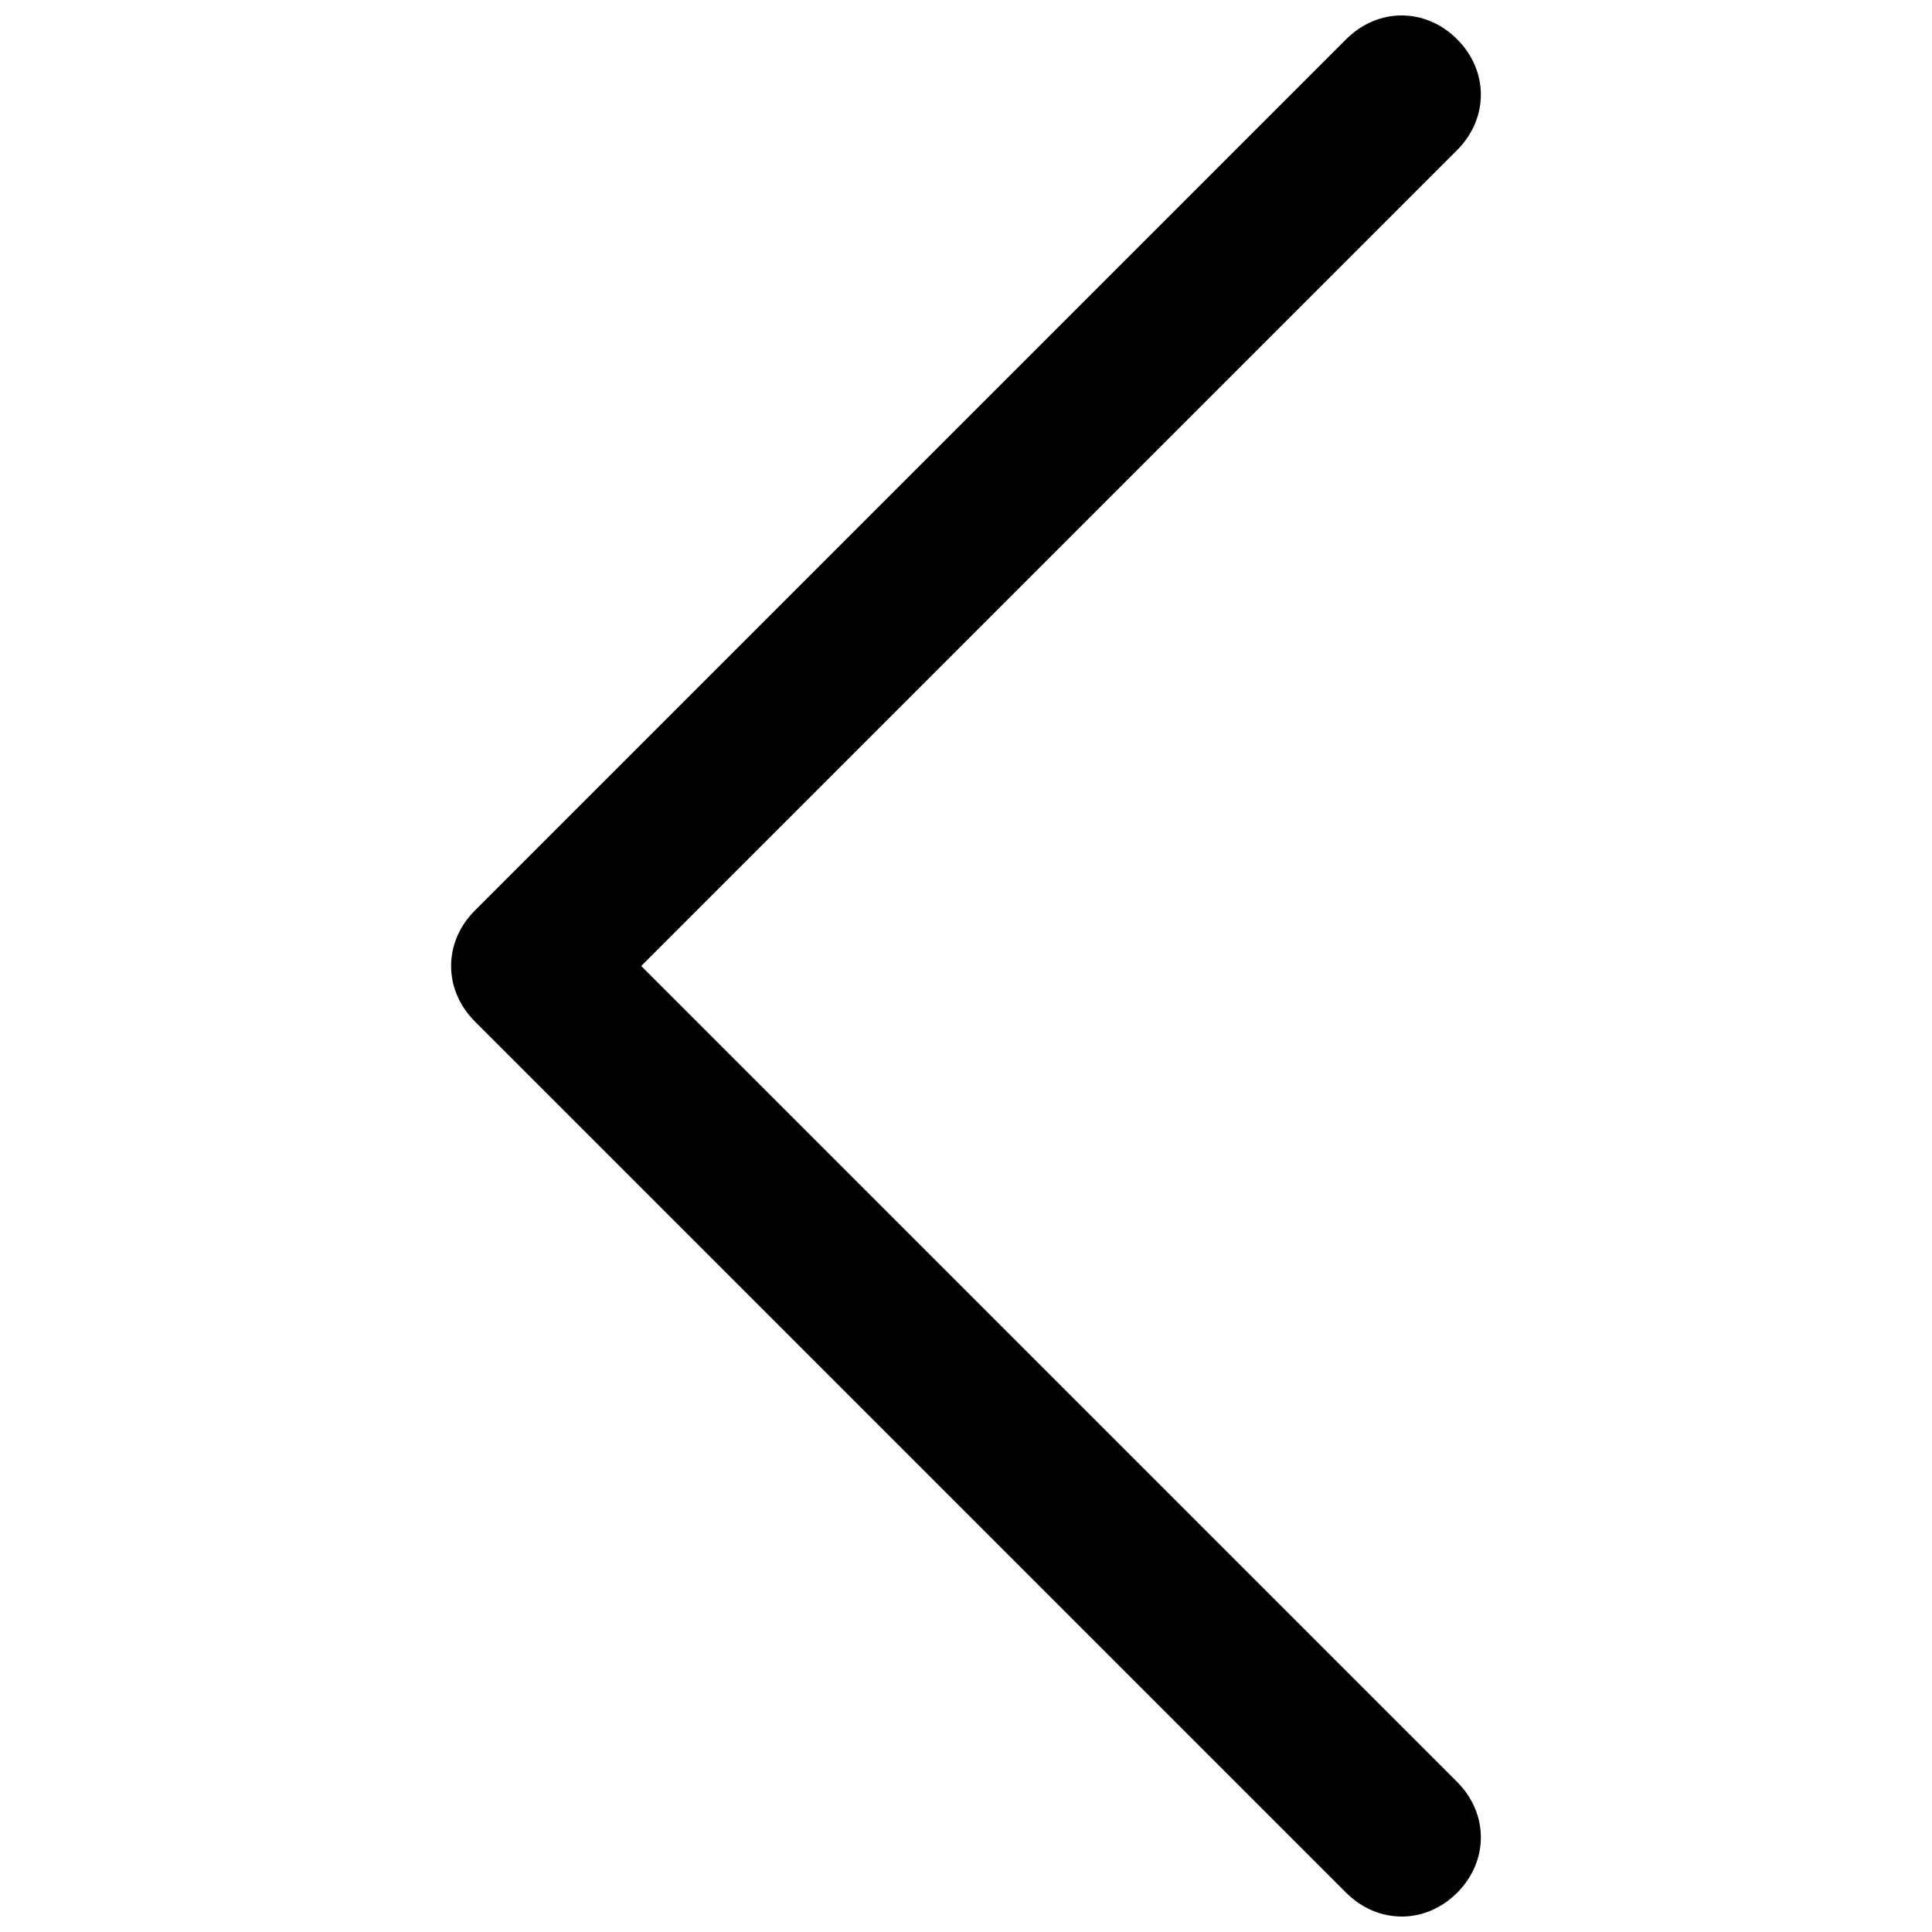 <?xml version="1.0" encoding="UTF-8"?>
<!-- Uploaded to: ICON Repo, www.iconrepo.com, Generator: ICON Repo Mixer Tools -->
<svg width="800px" height="800px" version="1.1" viewBox="144 144 512 512" xmlns="http://www.w3.org/2000/svg">
 <defs>
  <clipPath id="a">
   <path d="m263 148.09h274v503.81h-274z"/>
  </clipPath>
 </defs>
 <g clip-path="url(#a)">
  <path d="m515.45 651.9c-5.246 0-10.496-2.098-14.695-6.297l-230.91-230.91c-8.398-8.398-8.398-20.992 0-29.391l230.91-230.91c8.398-8.398 20.992-8.398 29.391 0 8.398 8.398 8.398 20.992 0 29.391l-216.22 216.22 216.22 216.22c8.398 8.398 8.398 20.992 0 29.391-4.199 4.195-9.445 6.293-14.695 6.293z"/>
 </g>
</svg>